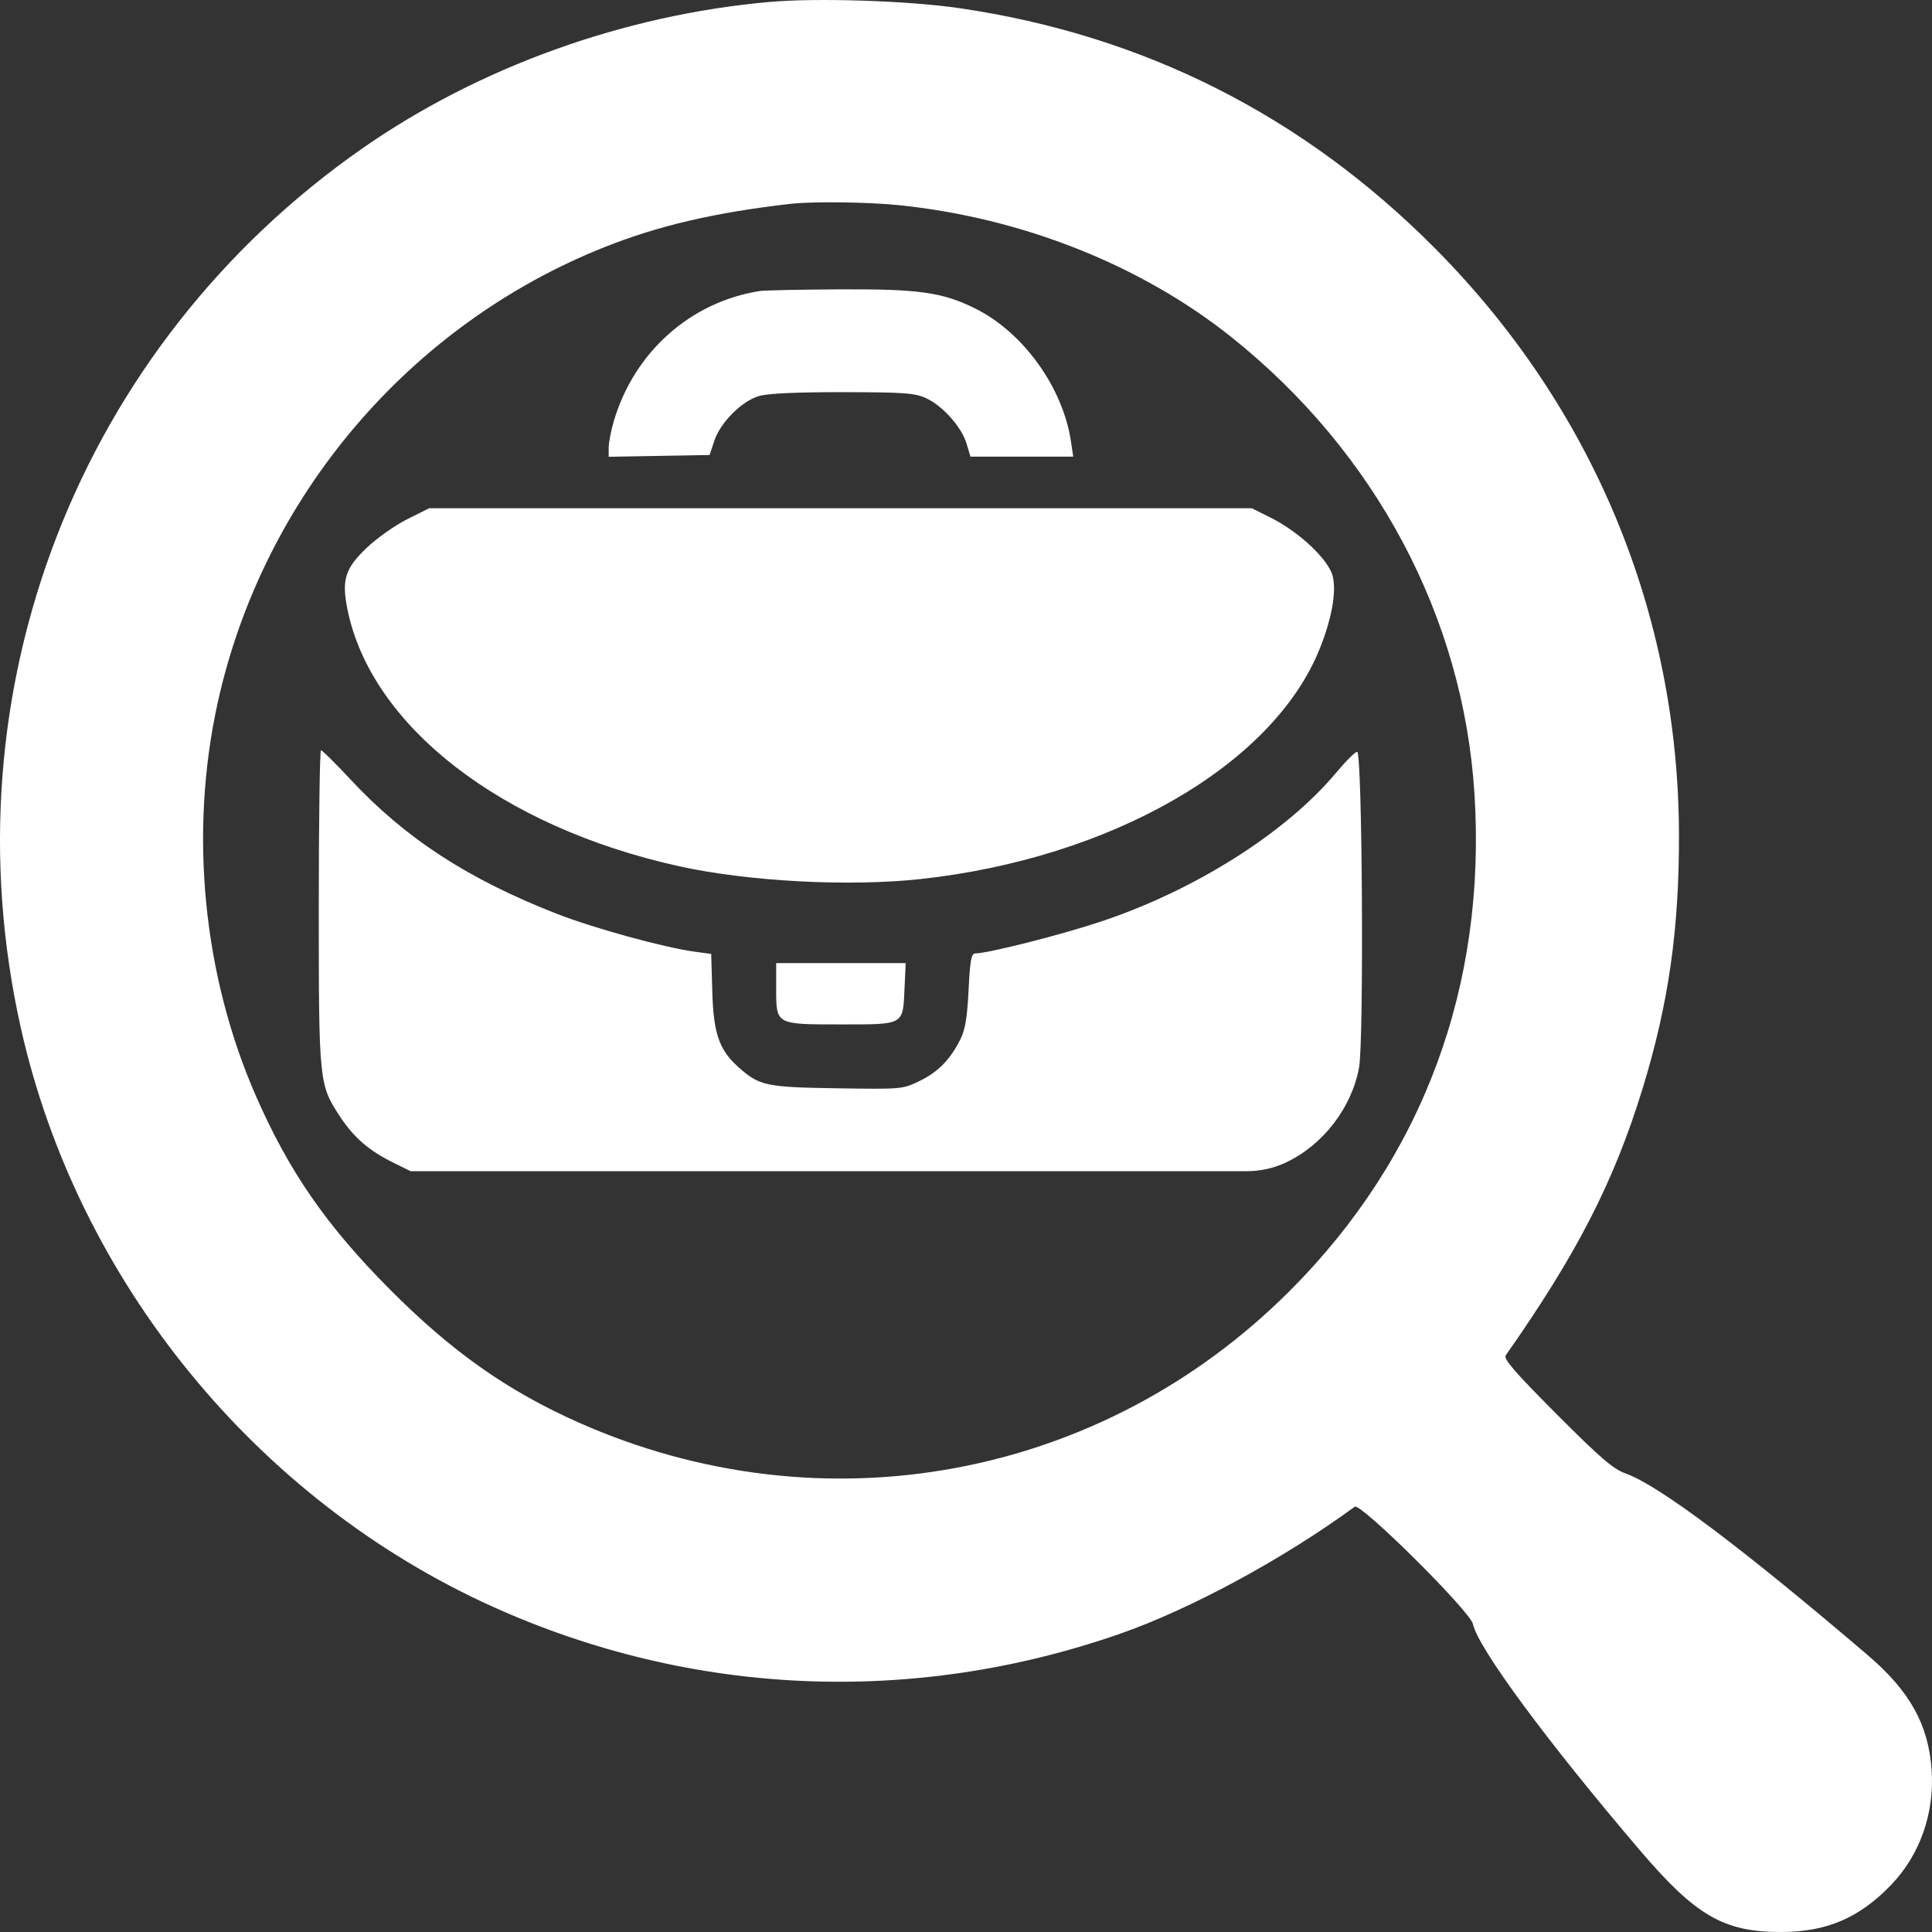 <svg width="60" height="60" viewBox="0 0 60 60" fill="none" xmlns="http://www.w3.org/2000/svg">
<rect x="0" y="0" width="60" height="60" fill="#333333" stroke="none"/>
<path fill-rule="evenodd" clip-rule="evenodd" d="M23.904 0.06C19.387 0.458 14.869 2.084 11.245 4.614C2.451 10.755 -1.697 21.439 0.645 31.914C2.404 39.779 7.958 46.589 15.321 49.906C21.48 52.682 28.34 52.978 34.758 50.747C36.96 49.981 39.849 48.42 42.073 46.792C42.253 46.66 45.665 50.047 45.745 50.438C45.896 51.171 48.042 54.08 50.933 57.468C52.668 59.501 53.535 60.001 55.313 60C56.729 59.999 57.751 59.56 58.736 58.531C59.629 57.599 60.082 56.306 59.988 54.961C59.89 53.557 59.309 52.516 58.002 51.4C54.092 48.062 51.514 46.127 50.492 45.763C50.1 45.624 49.709 45.288 48.338 43.913C47.045 42.616 46.685 42.2 46.762 42.091C48.973 38.943 50.127 36.693 51.014 33.801C51.82 31.171 52.151 28.854 52.142 25.903C52.121 19.027 49.46 12.64 44.562 7.709C40.475 3.594 35.525 1.093 29.805 0.255C28.215 0.022 25.393 -0.071 23.904 0.06ZM27.92 6.372C31.738 6.764 35.439 8.232 38.238 10.466C42.719 14.04 45.444 19.159 45.791 24.65C46.168 30.624 44.193 35.945 40.062 40.082C34.211 45.942 25.557 47.546 17.971 44.178C15.756 43.194 14.026 41.974 12.1 40.036C10.142 38.068 8.975 36.382 7.949 34.039C6.301 30.274 5.871 25.865 6.76 21.827C8.167 15.431 12.719 10.075 18.794 7.667C20.468 7.003 22.218 6.597 24.555 6.33C25.242 6.252 26.953 6.273 27.92 6.372ZM23.604 9.037C21.451 9.371 19.7 10.928 19.064 13.072C18.976 13.371 18.903 13.744 18.903 13.901V14.186L20.47 14.158L22.038 14.131L22.184 13.688C22.373 13.122 23.031 12.46 23.566 12.3C23.838 12.219 24.718 12.178 26.167 12.179C28.068 12.181 28.408 12.205 28.756 12.364C29.274 12.6 29.862 13.258 30.016 13.774L30.138 14.181H31.734H33.33L33.259 13.707C33.007 12.024 31.768 10.309 30.273 9.574C29.258 9.074 28.529 8.973 26.055 8.986C24.845 8.993 23.742 9.016 23.604 9.037ZM12.639 16.129C12.261 16.319 11.695 16.719 11.383 17.018C10.713 17.658 10.604 18.012 10.793 18.937C11.531 22.548 15.568 25.677 21.063 26.896C23.215 27.374 26.354 27.543 28.585 27.3C34.499 26.657 39.515 23.771 40.975 20.172C41.358 19.228 41.511 18.379 41.387 17.888C41.258 17.379 40.348 16.52 39.474 16.083L38.877 15.784H26.102H13.328L12.639 16.129ZM9.9 28.189C9.9 33.633 9.906 33.69 10.573 34.696C10.993 35.33 11.463 35.735 12.201 36.1L12.751 36.372H26.055H38.727C39.143 36.372 39.554 36.281 39.931 36.104C41.082 35.563 41.969 34.417 42.205 33.166C42.361 32.342 42.309 23.348 42.148 23.348C42.087 23.348 41.796 23.637 41.502 23.989C39.939 25.862 37.094 27.66 34.157 28.631C32.902 29.046 30.671 29.61 30.284 29.61C30.165 29.61 30.125 29.835 30.08 30.748C30.037 31.616 29.975 31.982 29.82 32.288C29.498 32.92 29.139 33.286 28.563 33.568C28.034 33.827 28.015 33.829 25.992 33.798C23.782 33.765 23.579 33.721 22.926 33.135C22.334 32.604 22.157 32.092 22.121 30.795L22.087 29.626L21.57 29.555C20.606 29.423 18.424 28.822 17.279 28.374C14.519 27.293 12.585 26.032 10.881 24.203C10.417 23.705 10.007 23.298 9.969 23.298C9.931 23.298 9.9 25.499 9.9 28.189ZM24.105 30.696C24.105 31.828 24.079 31.814 26.126 31.814C28.094 31.814 28.039 31.845 28.091 30.696L28.127 29.91H26.116H24.105V30.696Z" fill="white"/>
</svg>
